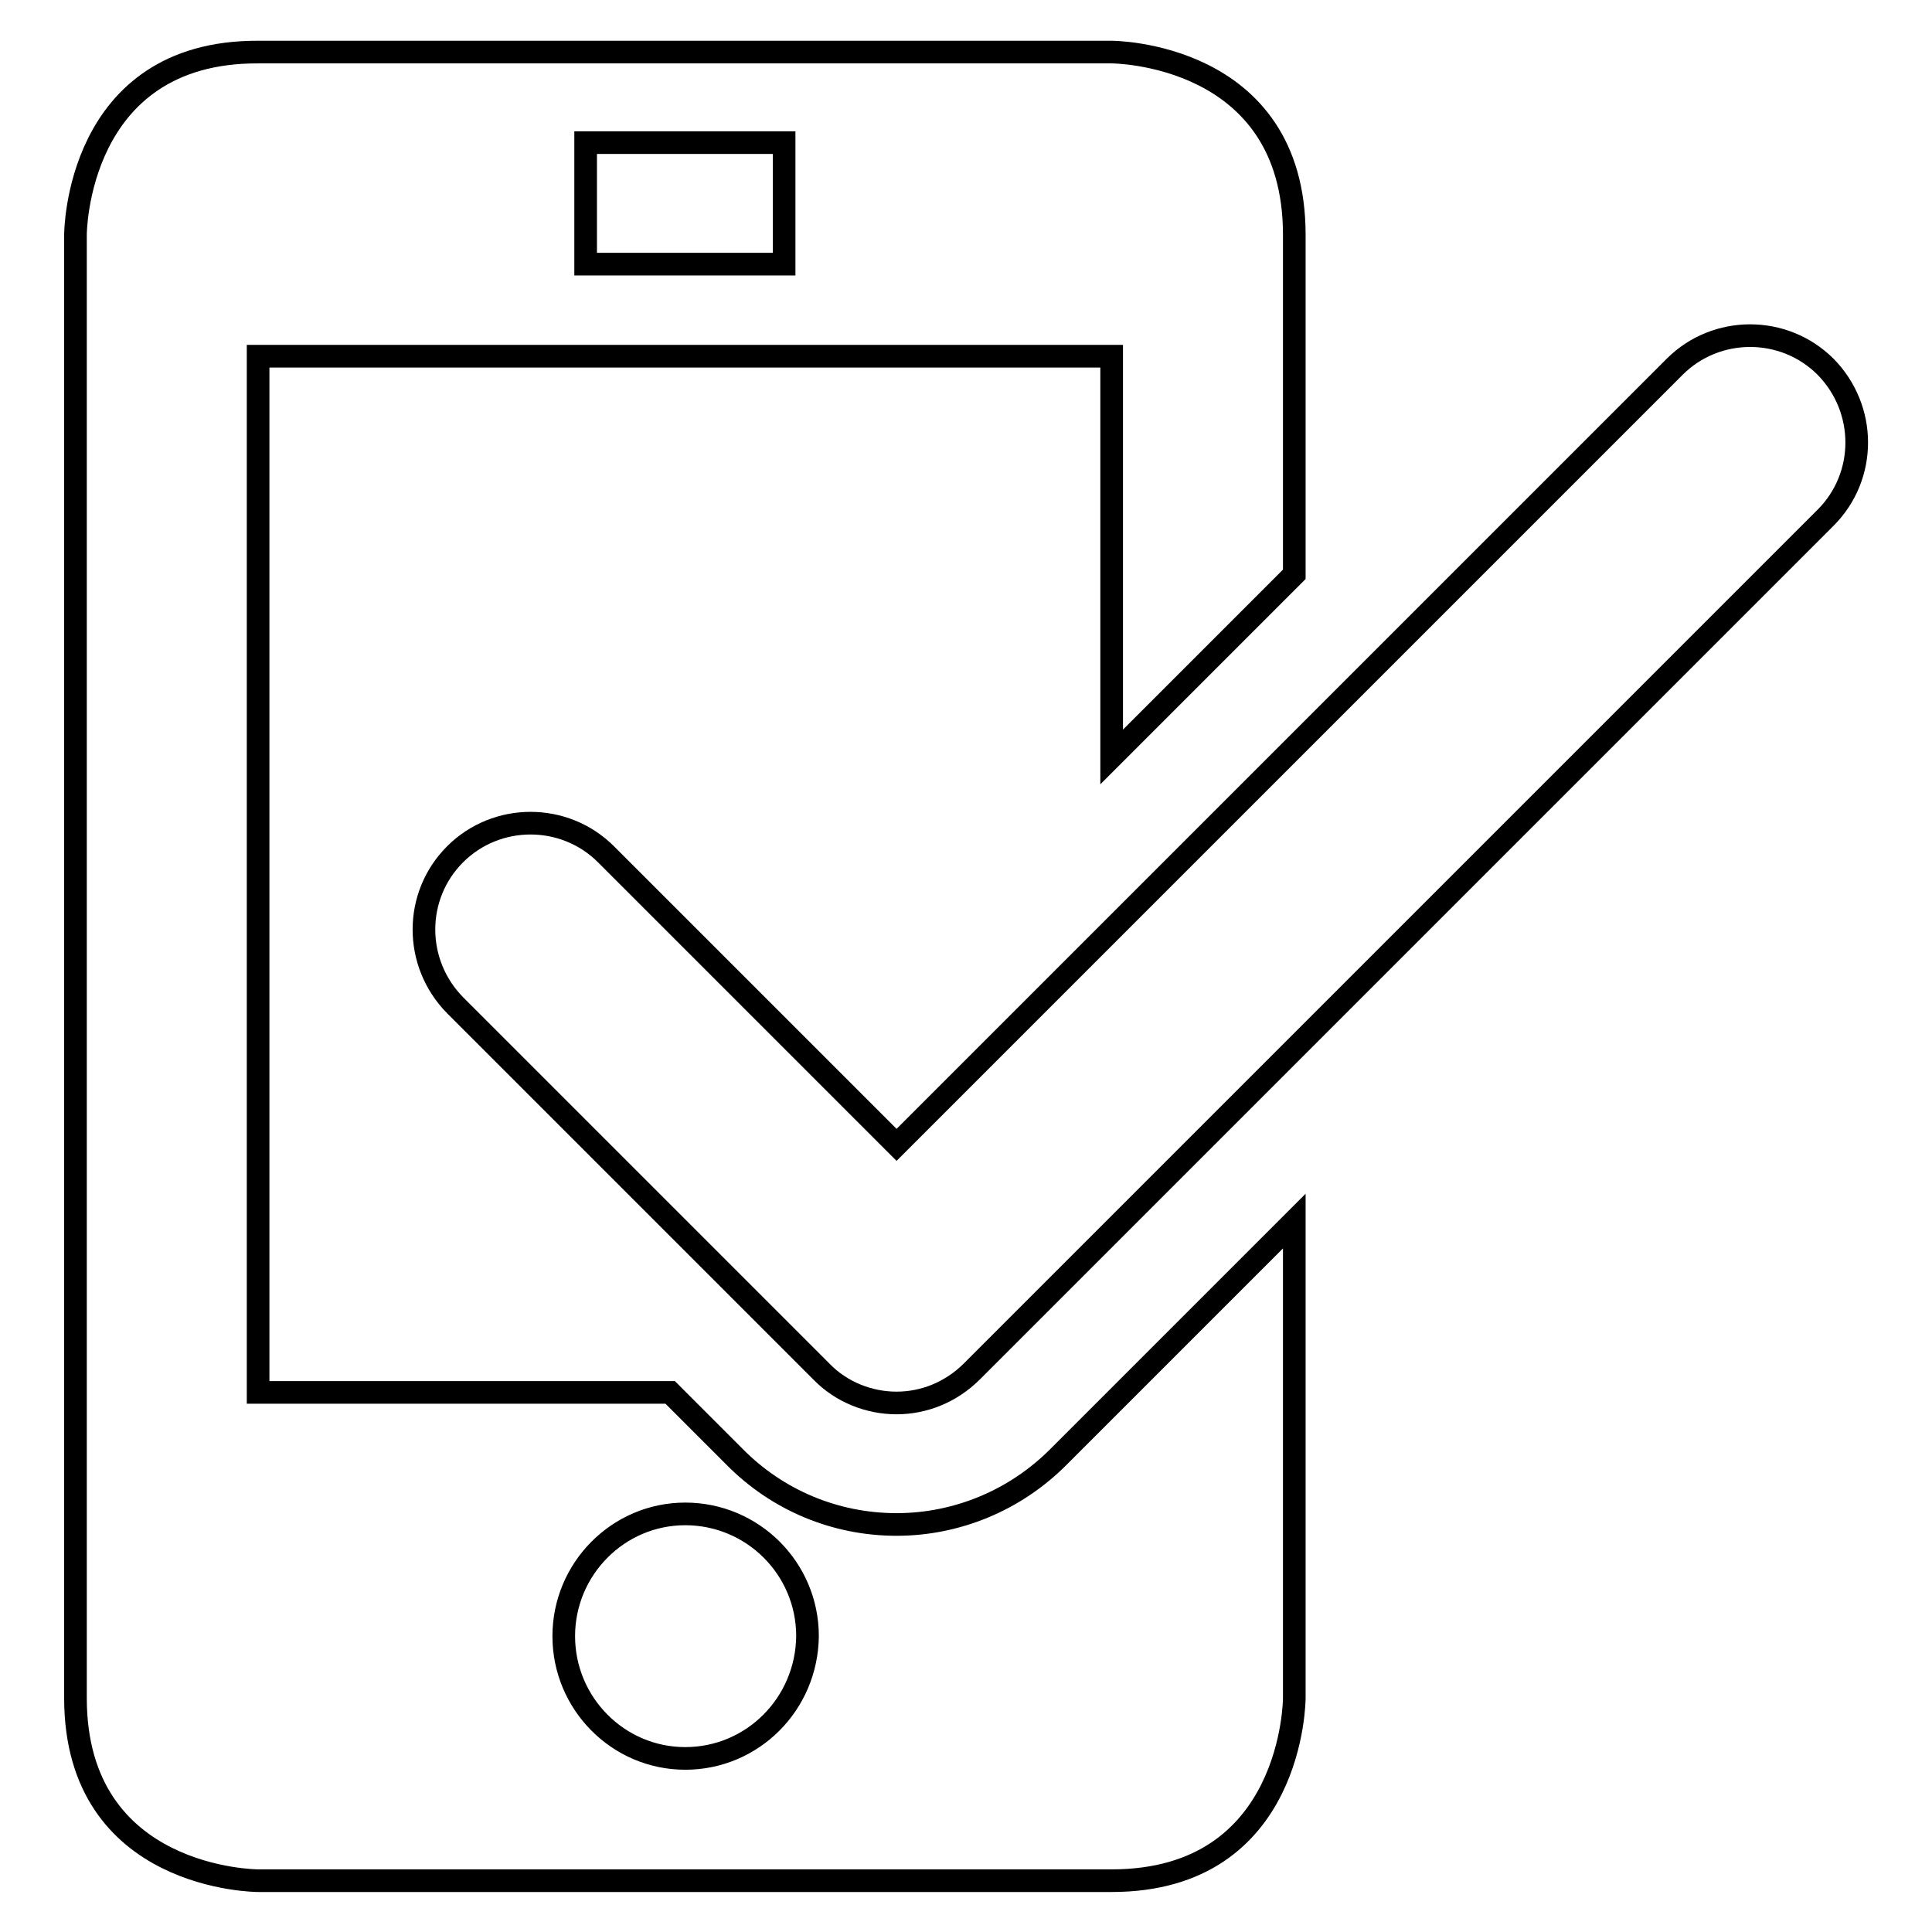<?xml version="1.0" encoding="utf-8"?>
<!-- Svg Vector Icons : http://www.onlinewebfonts.com/icon -->
<!DOCTYPE svg PUBLIC "-//W3C//DTD SVG 1.1//EN" "http://www.w3.org/Graphics/SVG/1.1/DTD/svg11.dtd">
<svg version="1.1" xmlns="http://www.w3.org/2000/svg" xmlns:xlink="http://www.w3.org/1999/xlink" x="0px" y="0px" viewBox="0 0 256 256" enable-background="new 0 0 256 256" xml:space="preserve">
<g><g><path stroke-width="3" fill-opacity="0" stroke="#000000"  d="M140.2,193.1c-5.7,5.7-13.4,8.9-21.4,8.9c-8.1,0-15.8-3.2-21.5-9l-8.5-8.5H34.2V47.2h113.1v53.1l24.2-24.2v-45c0-24.2-24.2-24.2-24.2-24.2H34.2C10,6.8,10,31.1,10,31.1v193.9c0,24.2,24.2,24.2,24.2,24.2h113.1c24.2,0,24.2-24.2,24.2-24.2v-63.2L140.2,193.1z M77.6,18.9h26.3v16.1H77.6V18.9z M90.8,233c-8.9,0-16.1-7.3-16.1-16.2c0-8.9,7.2-16.2,16.1-16.2c8.9,0,16.2,7.2,16.2,16.2C106.9,225.8,99.7,233,90.8,233z"/><path stroke-width="3" fill-opacity="0" stroke="#000000"  d="M241.9,48.6c-5.5-5.5-14.5-5.5-20,0L118.8,151.7l-38.5-38.5c-5.5-5.5-14.5-5.5-20,0c-5.5,5.5-5.5,14.4,0,20l48.5,48.5c2.7,2.8,6.4,4.2,10,4.2c3.6,0,7.2-1.4,10-4.2L241.9,68.6C247.4,63.1,247.4,54.2,241.9,48.6z"/></g></g>
</svg>
